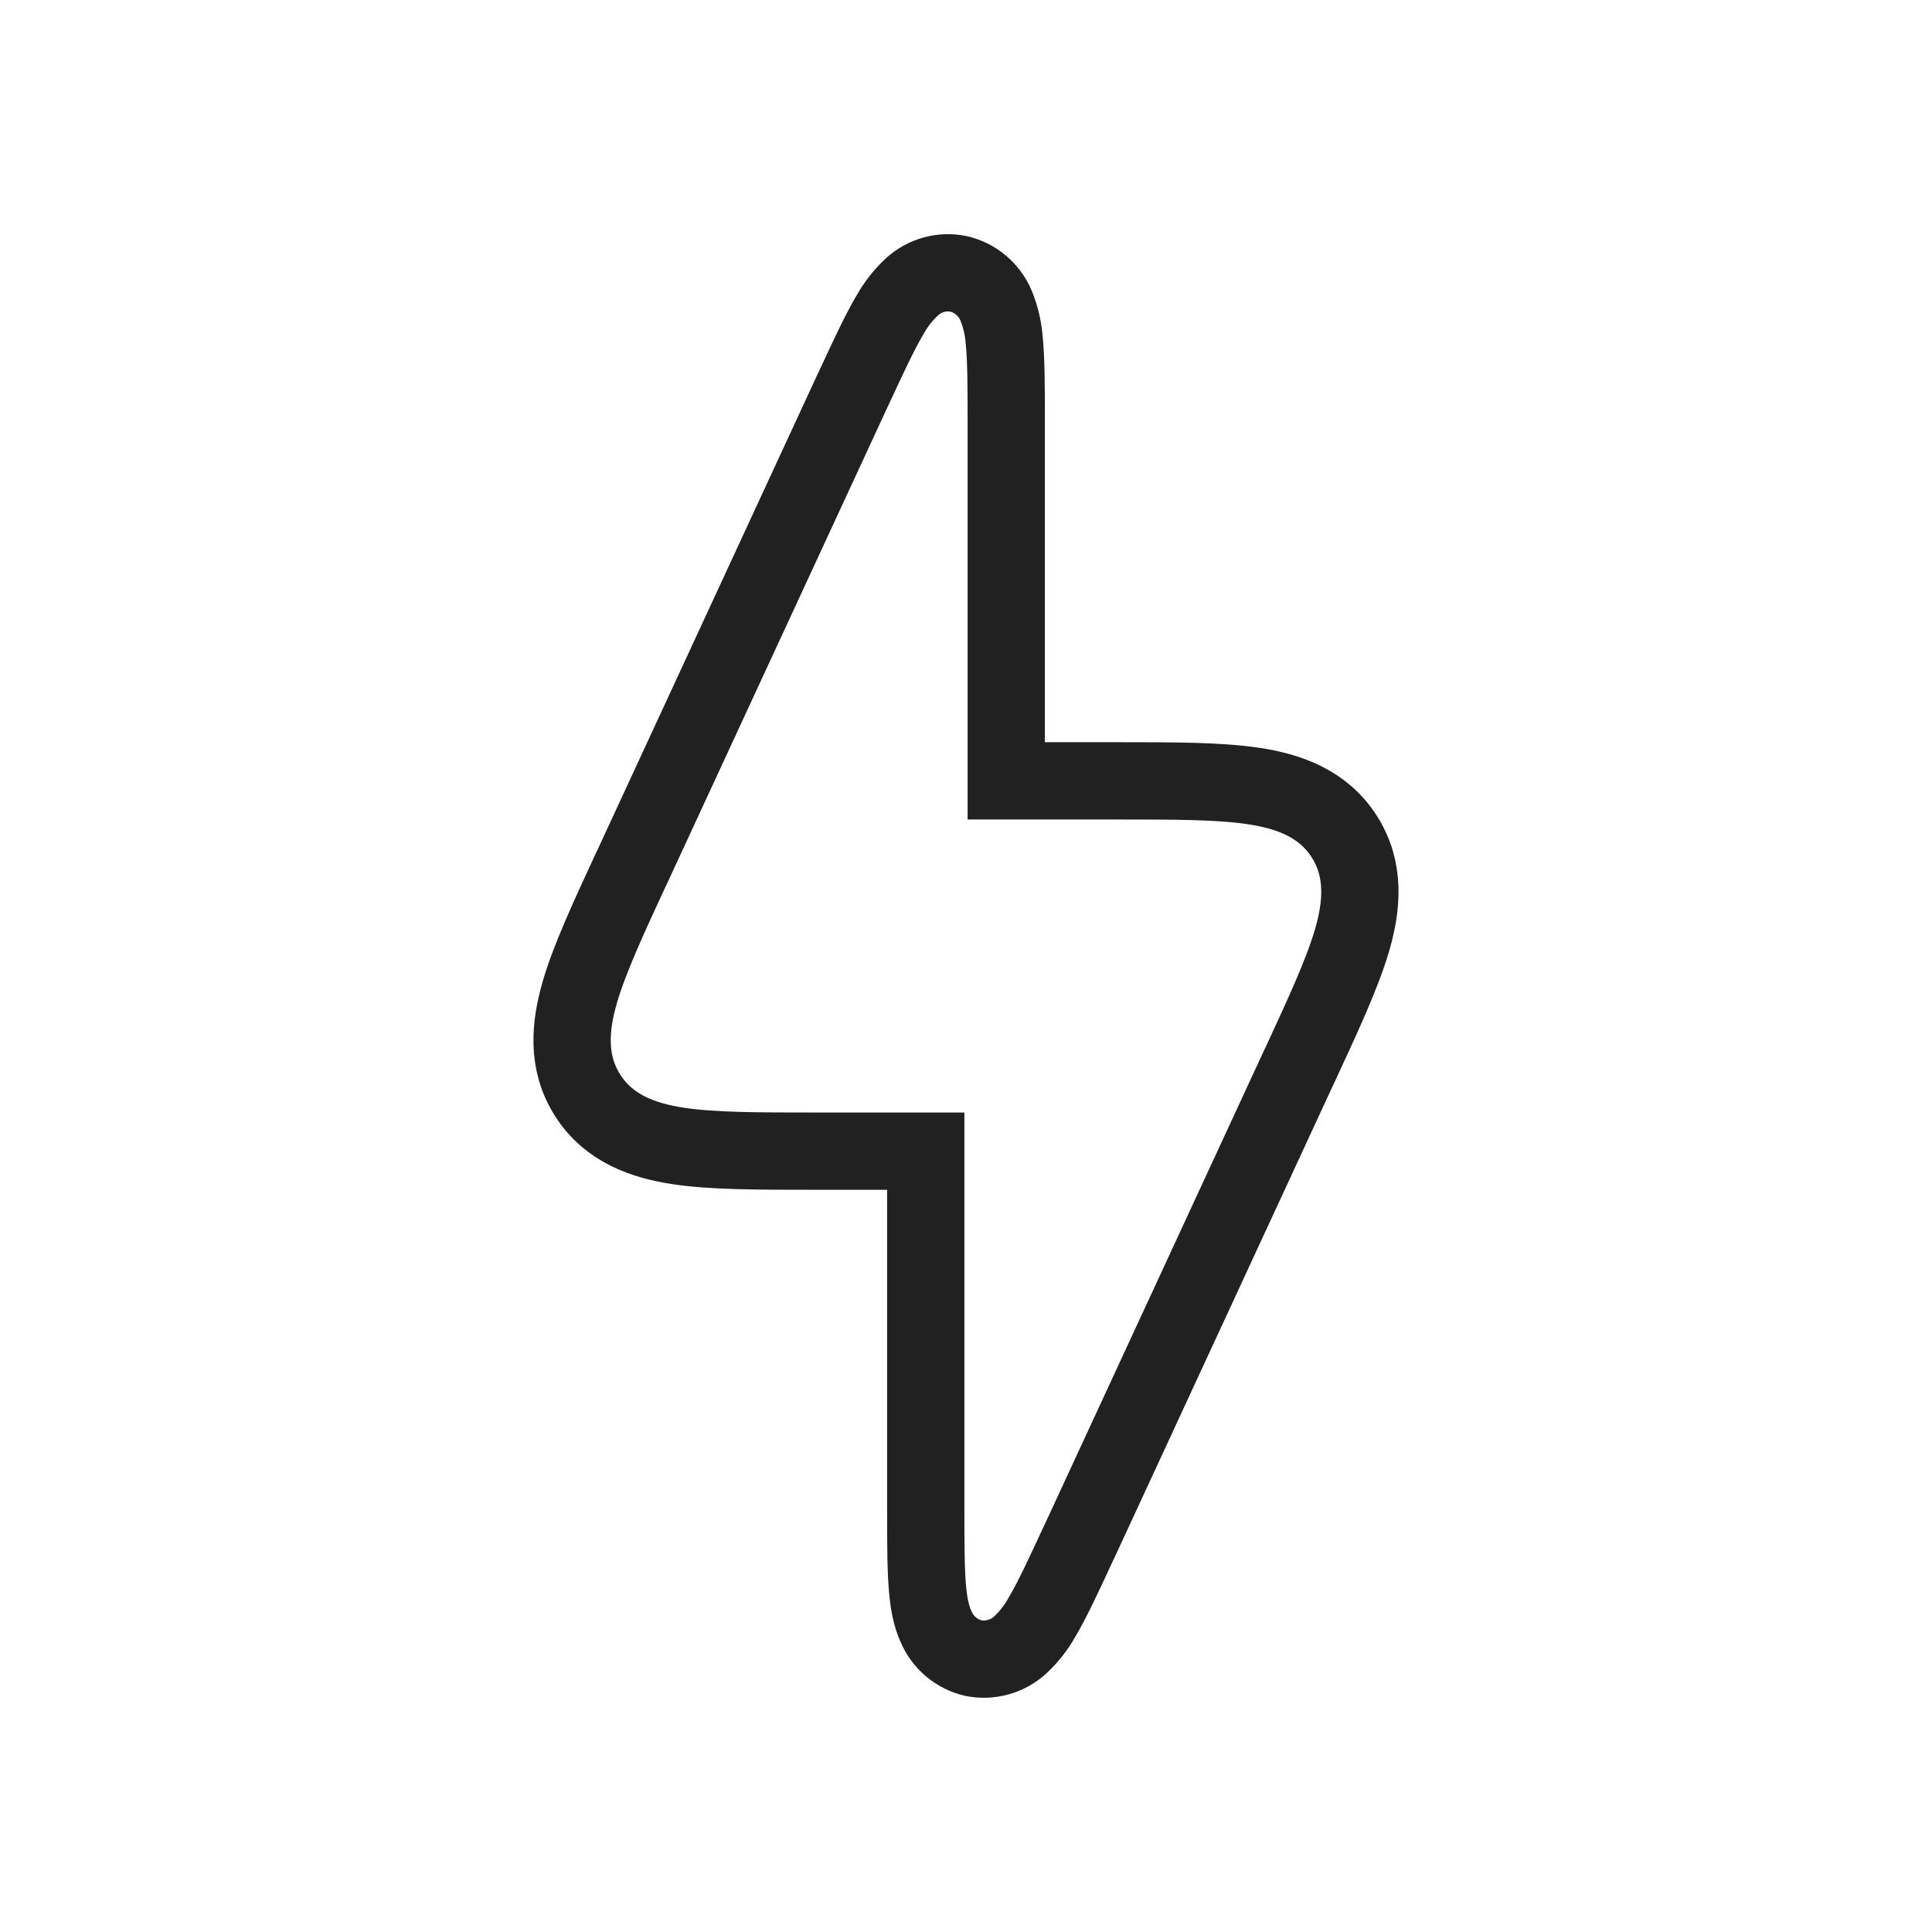 <svg width="100" height="100" viewBox="0 0 100 100" fill="none" xmlns="http://www.w3.org/2000/svg">
<path d="M42.208 59.583H47.917V78.175C47.917 79.917 47.917 81.4 48.029 82.463C48.087 82.996 48.192 83.625 48.446 84.188C48.616 84.592 48.879 84.95 49.213 85.234C49.548 85.518 49.944 85.719 50.371 85.821C50.801 85.907 51.245 85.891 51.668 85.774C52.091 85.657 52.48 85.442 52.804 85.146C53.24 84.741 53.611 84.271 53.904 83.754C54.454 82.838 55.075 81.492 55.808 79.912L55.867 79.792L67.242 55.208L67.317 55.054C68.487 52.525 69.467 50.413 69.975 48.692C70.5 46.9 70.675 45.021 69.579 43.3C68.483 41.583 66.7 40.954 64.854 40.679C63.079 40.417 60.75 40.417 57.962 40.417H52.083V21.825C52.083 20.083 52.083 18.6 51.971 17.538C51.921 16.945 51.78 16.363 51.554 15.812C51.384 15.408 51.121 15.05 50.787 14.766C50.452 14.482 50.056 14.281 49.629 14.179C49.199 14.089 48.754 14.103 48.331 14.221C47.907 14.338 47.518 14.556 47.196 14.854C46.76 15.259 46.389 15.729 46.096 16.246C45.546 17.163 44.925 18.508 44.192 20.087L44.133 20.208L32.758 44.792L32.683 44.946C31.512 47.475 30.533 49.587 30.025 51.308C29.5 53.1 29.321 54.979 30.421 56.7C31.517 58.417 33.3 59.046 35.146 59.321C36.921 59.583 39.25 59.583 42.038 59.583H42.208Z" stroke="#212121" stroke-width="4"/>
</svg>
